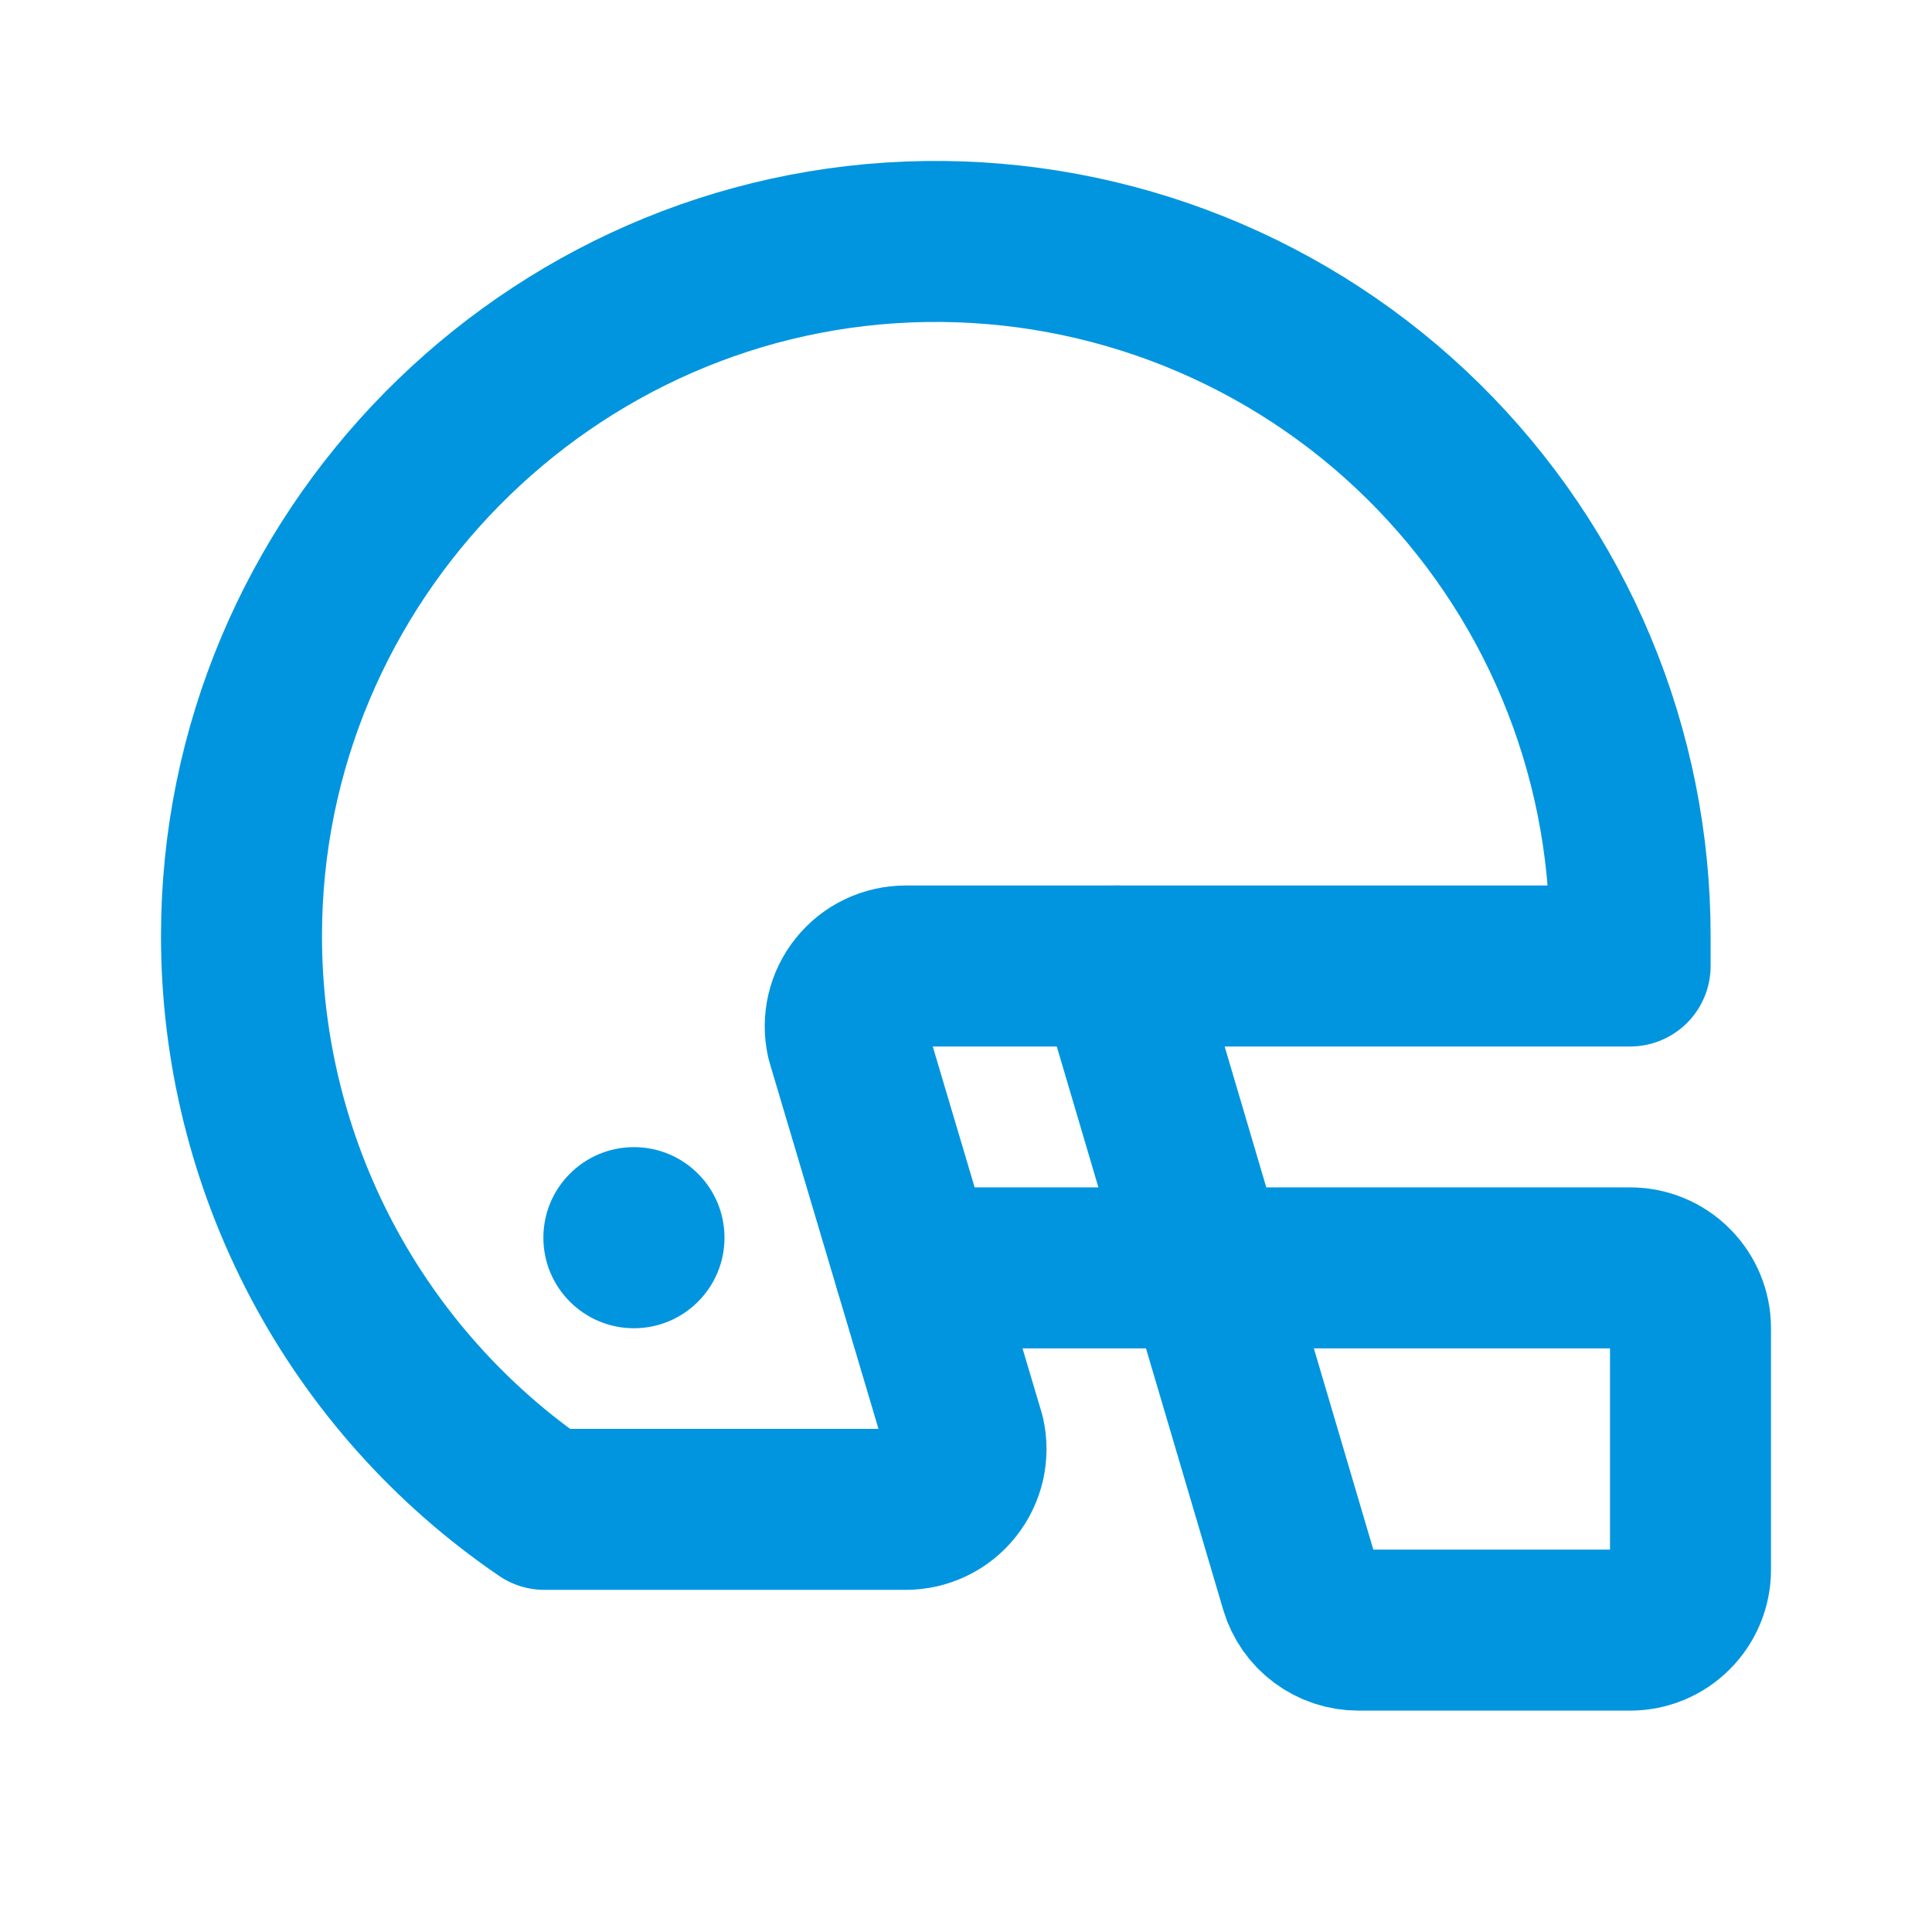 <svg xmlns="http://www.w3.org/2000/svg" fill="none" viewBox="0 0 24 24" height="24" width="24">
<path fill="#0295DF" d="M7.875 16.5C8.496 16.5 9 15.996 9 15.375C9 14.754 8.496 14.25 7.875 14.25C7.254 14.25 6.75 14.754 6.75 15.375C6.75 15.996 7.254 16.5 7.875 16.5Z"></path>
<path stroke-linejoin="round" stroke-linecap="round" stroke-width="2" stroke="#0295DF" d="M11.25 18.75C11.362 18.75 11.473 18.725 11.575 18.676C11.676 18.628 11.765 18.557 11.835 18.469C11.906 18.381 11.955 18.279 11.981 18.17C12.006 18.06 12.007 17.947 11.982 17.837L10.518 12.913C10.493 12.803 10.494 12.69 10.519 12.58C10.545 12.471 10.594 12.368 10.665 12.281C10.735 12.193 10.824 12.122 10.925 12.074C11.027 12.025 11.138 12 11.25 12H20.25V11.625C20.25 10.482 20.023 9.35 19.582 8.296C19.141 7.241 18.494 6.285 17.68 5.482C16.867 4.68 15.901 4.047 14.841 3.621C13.78 3.195 12.645 2.984 11.502 3C6.811 3.067 3 6.93 3 11.625C2.999 13.029 3.342 14.413 3.997 15.655C4.653 16.896 5.603 17.959 6.763 18.75H11.25Z"></path>
<path stroke-linejoin="round" stroke-linecap="round" stroke-width="2" stroke="#0295DF" d="M13.875 12L16.154 19.713C16.2 19.868 16.295 20.005 16.425 20.101C16.555 20.198 16.713 20.25 16.875 20.25H20.25C20.449 20.25 20.64 20.171 20.78 20.03C20.921 19.89 21 19.699 21 19.5V16.5C21 16.301 20.921 16.11 20.78 15.97C20.64 15.829 20.449 15.75 20.25 15.75H11.362"></path>
</svg>
